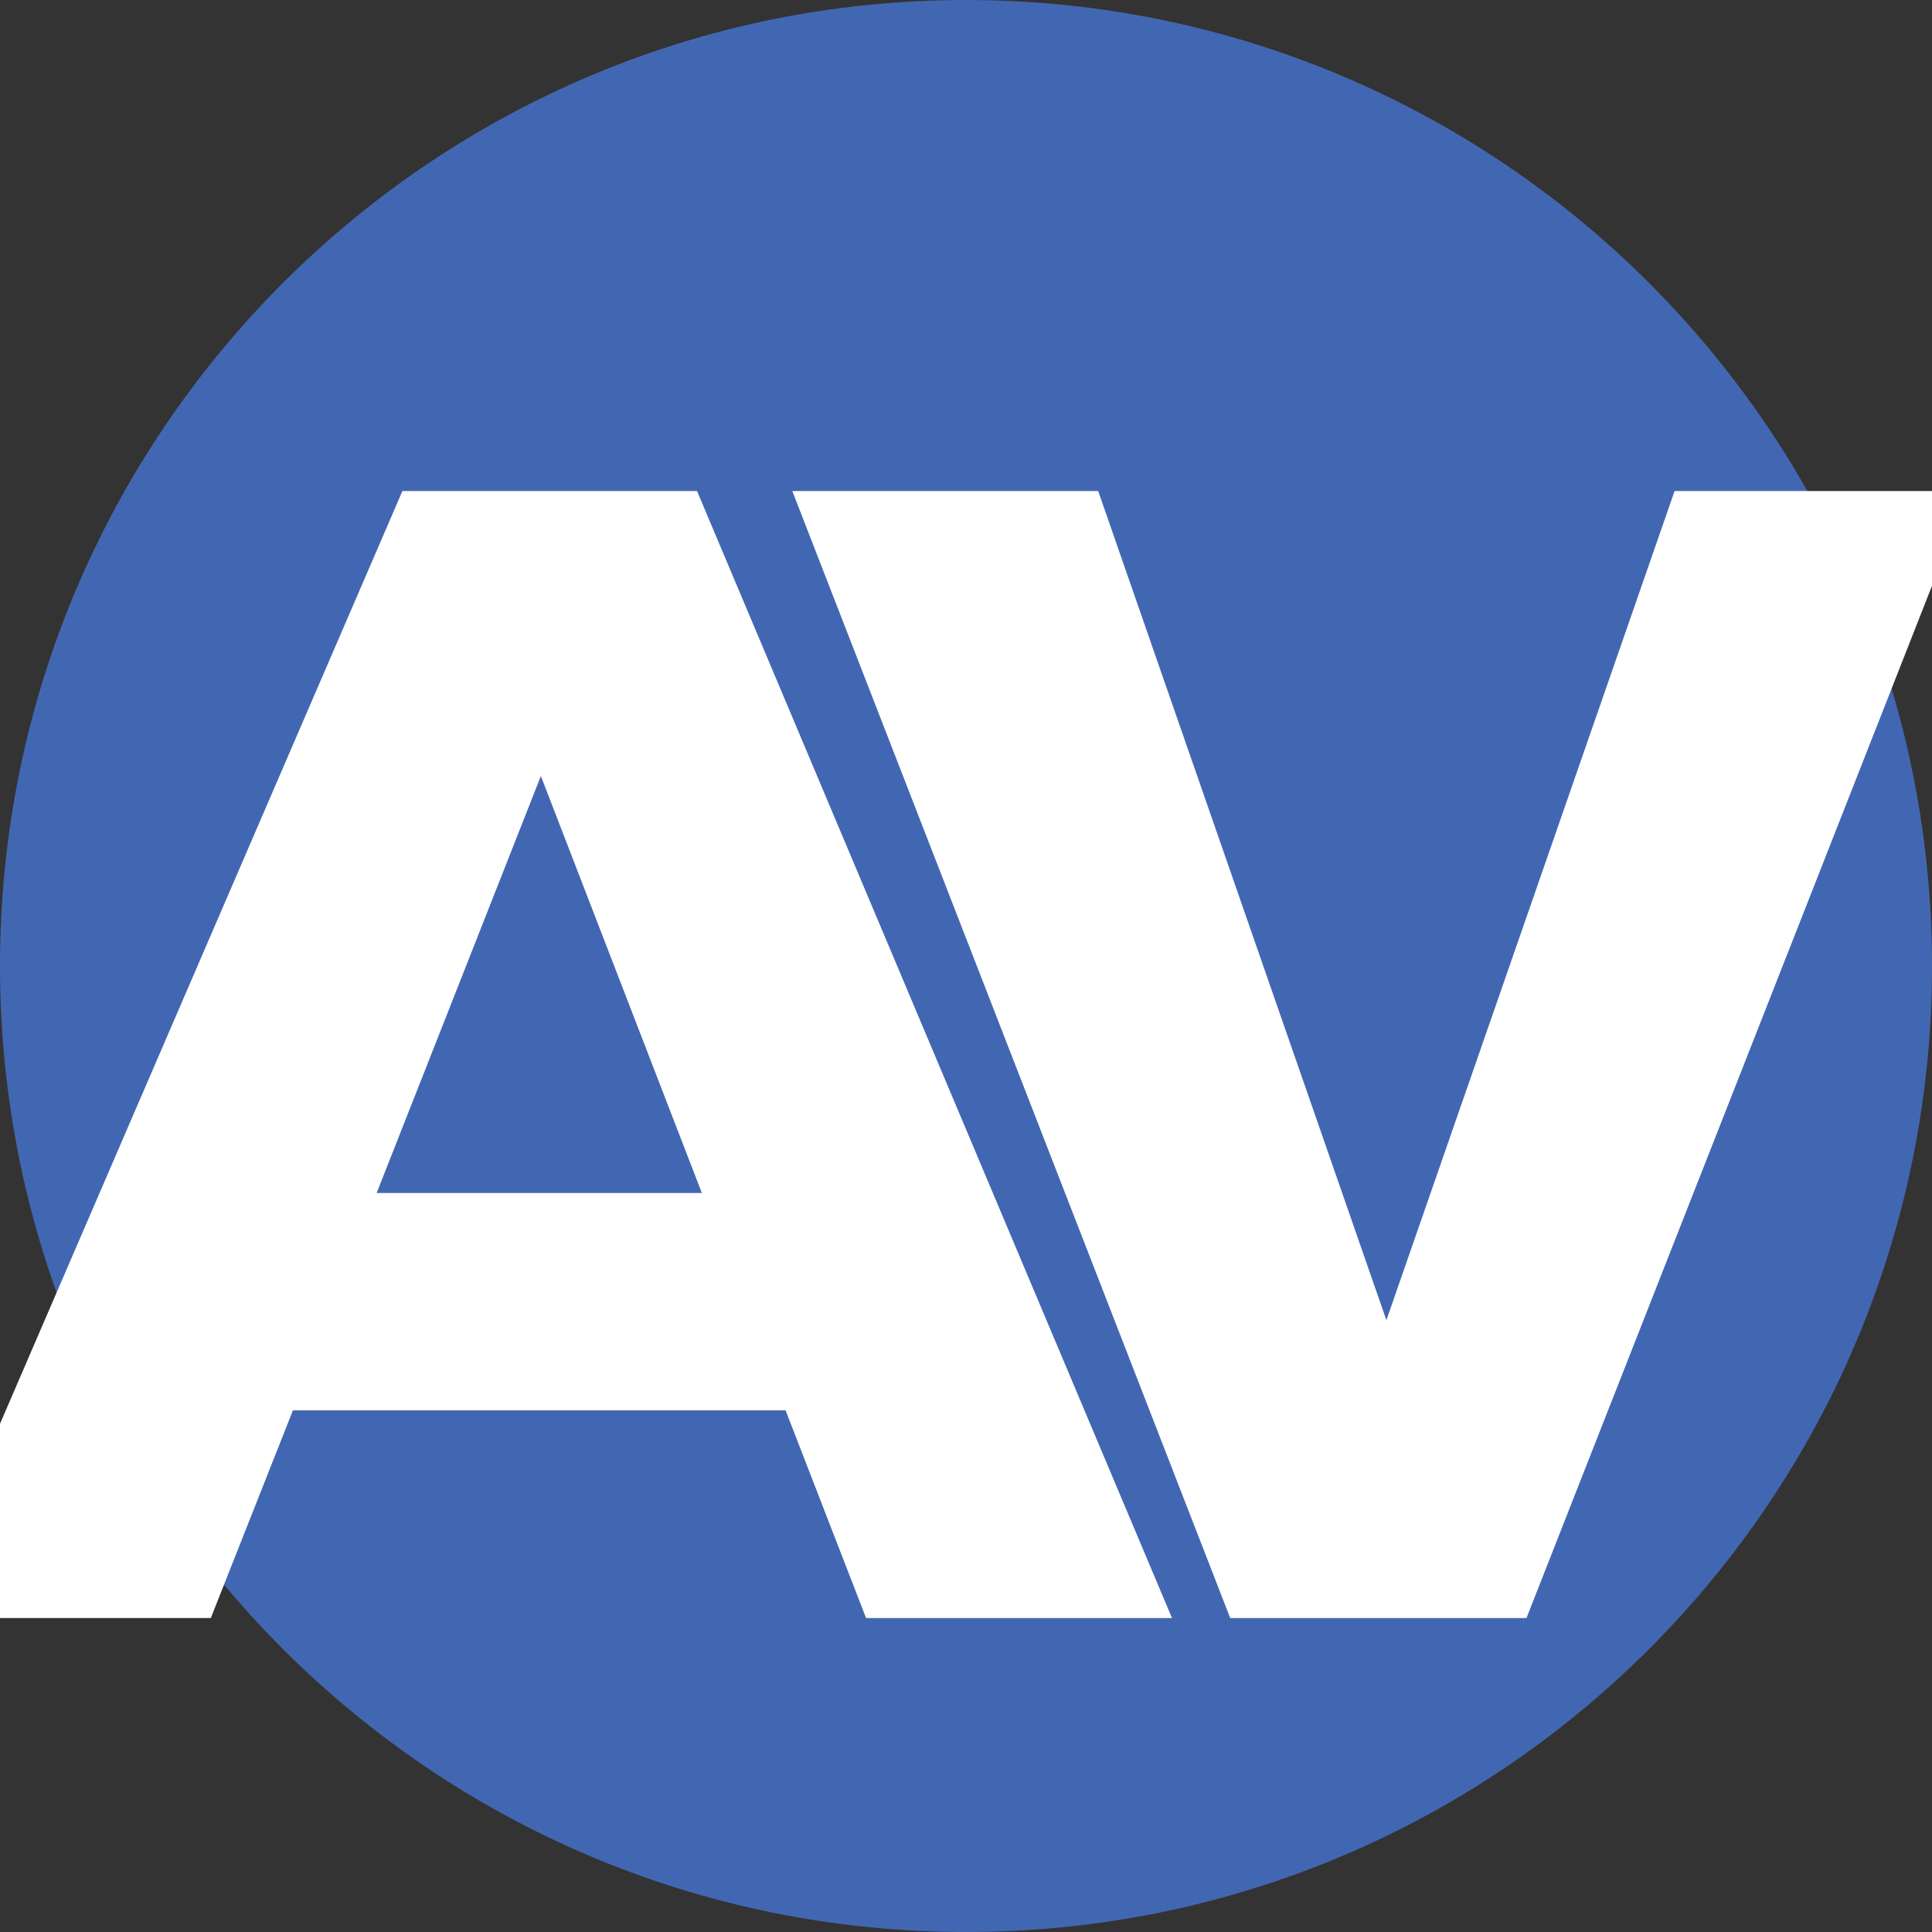 <svg xmlns="http://www.w3.org/2000/svg" xmlns:xlink="http://www.w3.org/1999/xlink" width="500" viewBox="0 0 375 375" height="500" preserveAspectRatio="xMidYMid meet"><rect x="0" y="0" width="375" height="375" fill="#333333" stroke="none"/><defs><g></g><clipPath id="4b32805427"><path d="M 187.5 0 C 83.945 0 0 83.945 0 187.5 C 0 291.055 83.945 375 187.5 375 C 291.055 375 375 291.055 375 187.5 C 375 83.945 291.055 0 187.5 0 Z M 187.5 0 " clip-rule="nonzero"></path></clipPath></defs><g clip-path="url(#4b32805427)"><rect x="-37.5" width="450" fill="#4267b2" y="-37.5" height="450" fill-opacity="1"></rect></g><g fill="#ffffff" fill-opacity="1"><g transform="translate(154.097, 314.062)"><g><path d="M 142.188 0 L 84.688 0 L -0.312 -218.75 L 59.062 -218.75 L 115 -57.812 L 170.938 -218.75 L 228.125 -218.75 Z M 142.188 0 "></path></g></g></g><g fill="#ffffff" fill-opacity="1"><g transform="translate(-14.706, 314.062)"><g><path d="M 167.188 -40.312 L 71.562 -40.312 L 55.625 0 L -1.562 0 L 92.812 -218.75 L 150 -218.75 L 242.188 0 L 182.812 0 Z M 150.938 -82.5 L 119.688 -163.438 L 87.812 -82.5 Z M 150.938 -82.5 "></path></g></g></g></svg>